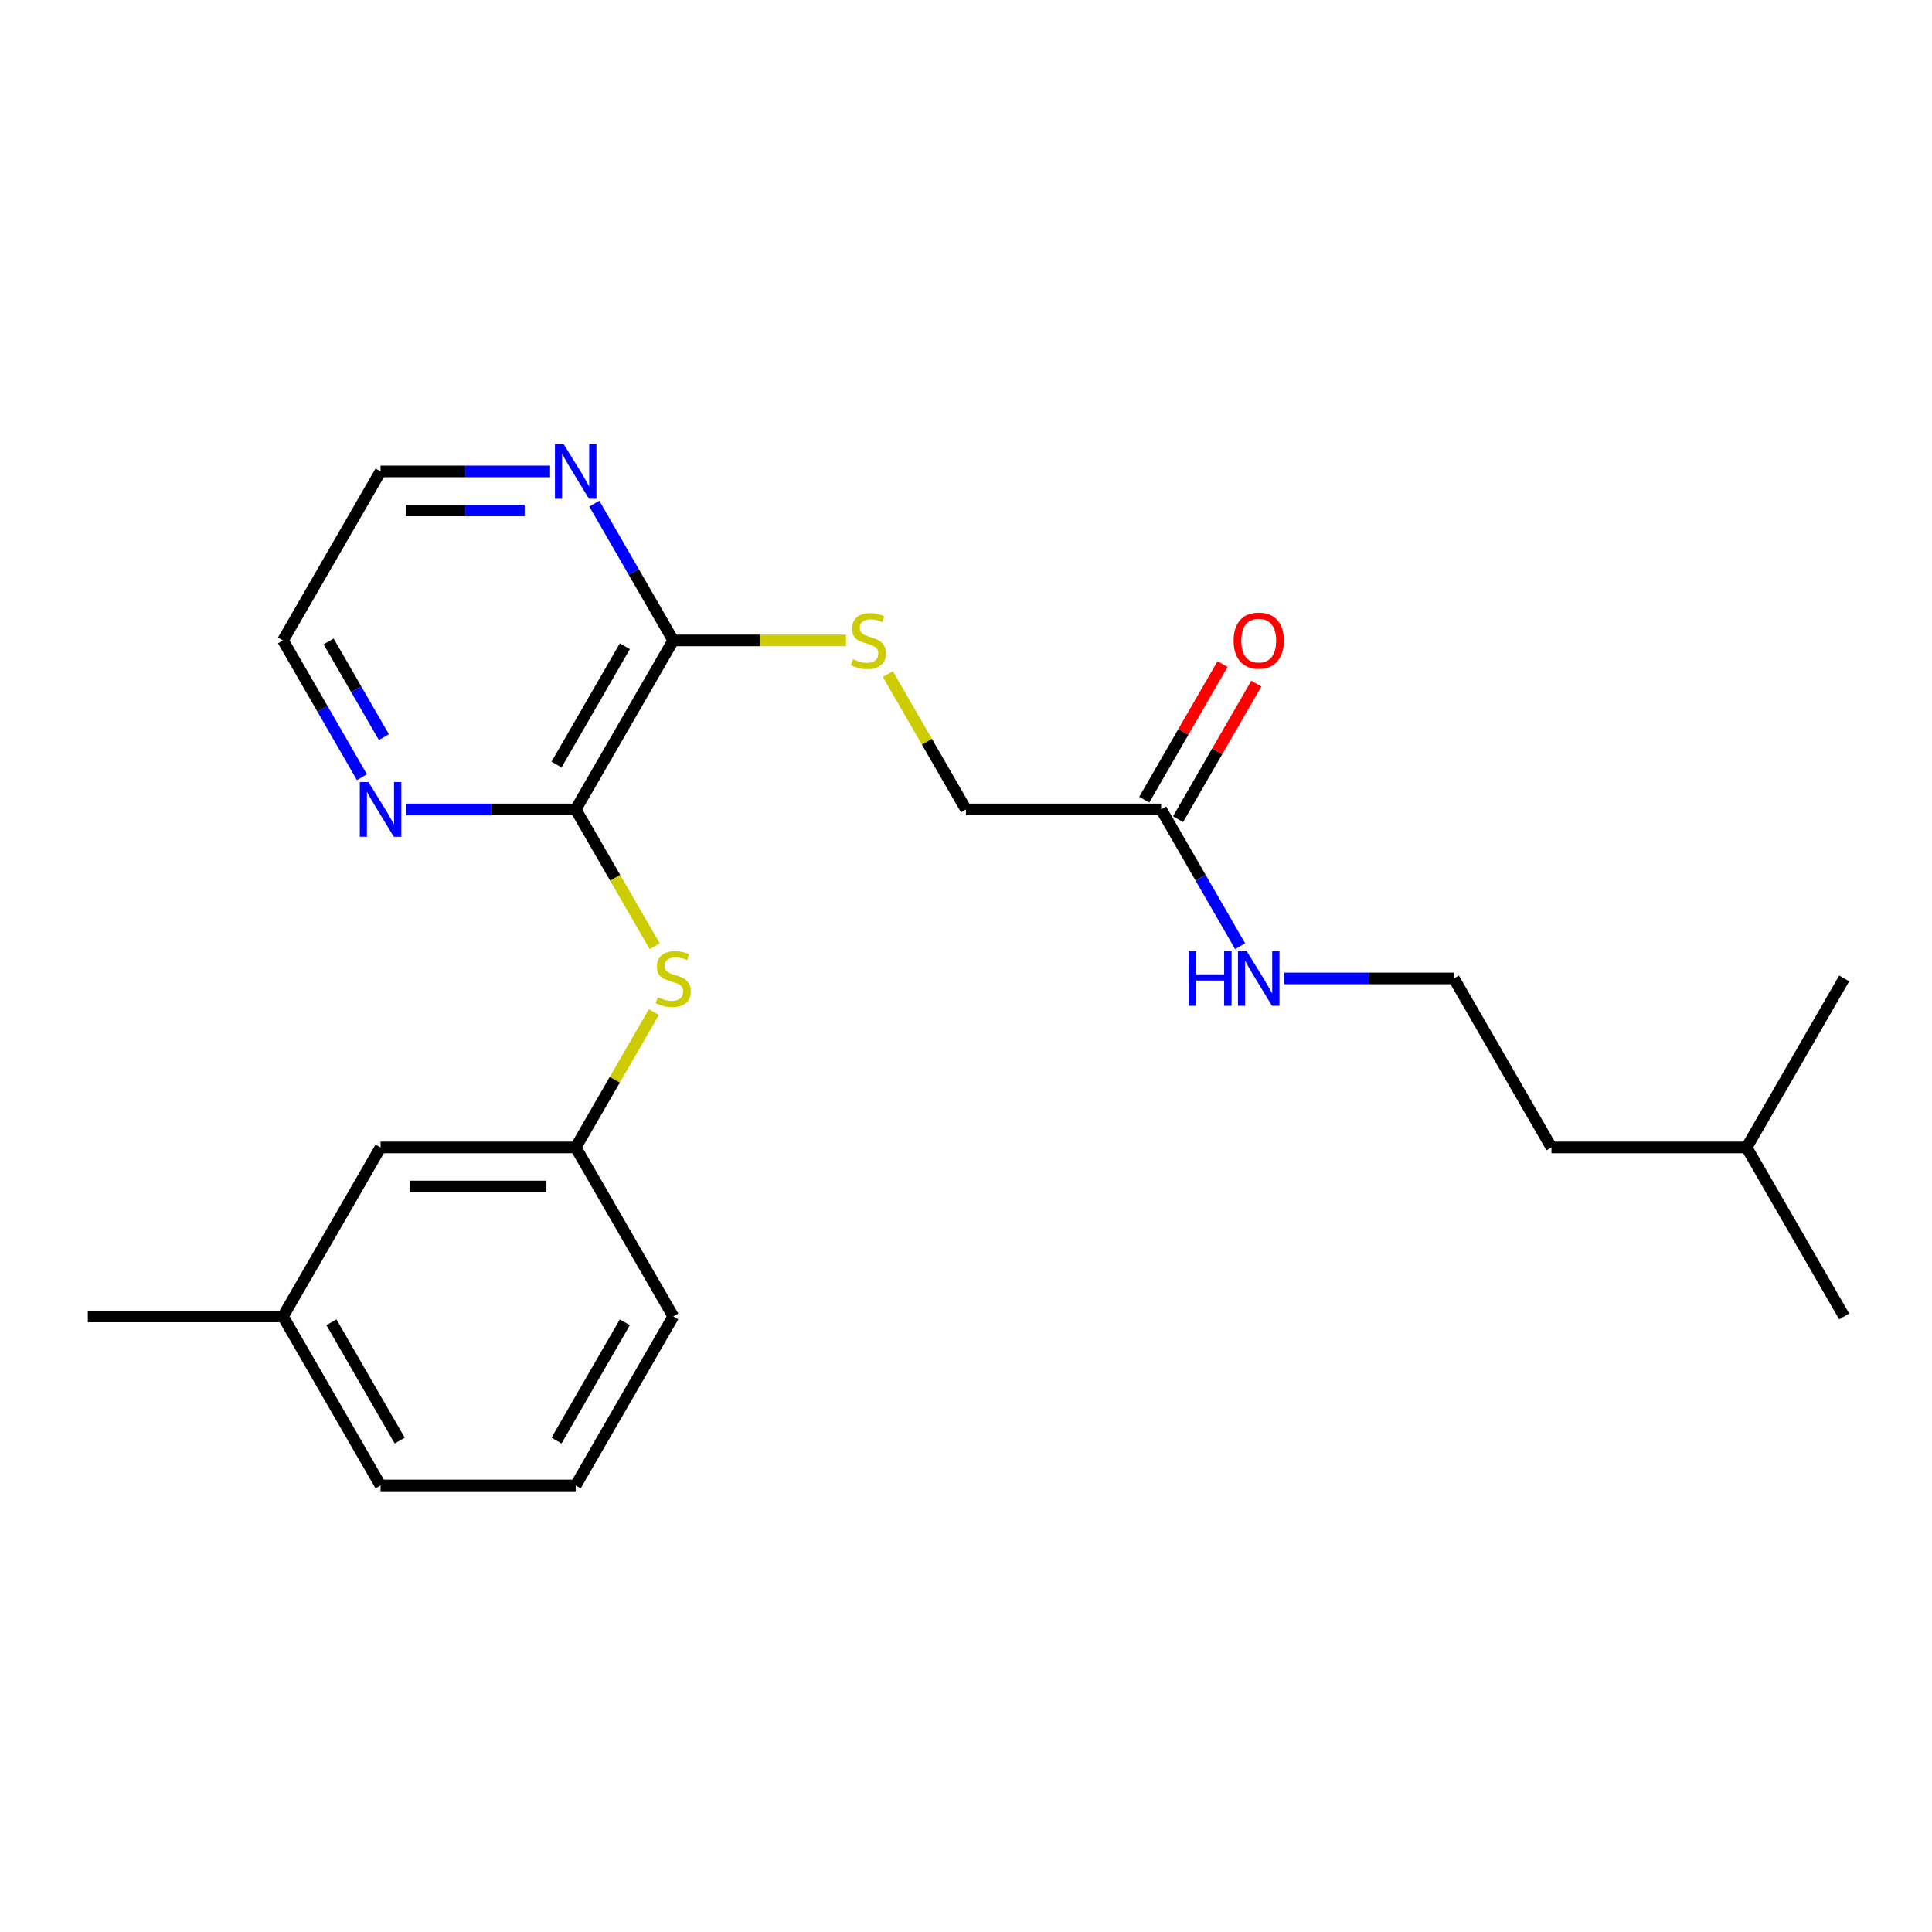 <?xml version='1.0' encoding='iso-8859-1'?>
<svg version='1.1' baseProfile='full'
              xmlns='http://www.w3.org/2000/svg'
                      xmlns:rdkit='http://www.rdkit.org/xml'
                      xmlns:xlink='http://www.w3.org/1999/xlink'
                  xml:space='preserve'
width='1000px' height='1000px' viewBox='0 0 1000 1000'>
<!-- END OF HEADER -->
<rect style='opacity:1.0;fill:#FFFFFF;stroke:none' width='1000' height='1000' x='0' y='0'> </rect>
<path class='bond-0' d='M 297.98,418.959 L 348.485,331.482' style='fill:none;fill-rule:evenodd;stroke:#000000;stroke-width:6px;stroke-linecap:butt;stroke-linejoin:miter;stroke-opacity:1' />
<path class='bond-0' d='M 288.06,395.736 L 323.414,334.502' style='fill:none;fill-rule:evenodd;stroke:#000000;stroke-width:6px;stroke-linecap:butt;stroke-linejoin:miter;stroke-opacity:1' />
<path class='bond-1' d='M 297.98,418.959 L 318.427,454.375' style='fill:none;fill-rule:evenodd;stroke:#000000;stroke-width:6px;stroke-linecap:butt;stroke-linejoin:miter;stroke-opacity:1' />
<path class='bond-1' d='M 318.427,454.375 L 338.875,489.791' style='fill:none;fill-rule:evenodd;stroke:#CCCC00;stroke-width:6px;stroke-linecap:butt;stroke-linejoin:miter;stroke-opacity:1' />
<path class='bond-3' d='M 297.98,418.959 L 254.107,418.959' style='fill:none;fill-rule:evenodd;stroke:#000000;stroke-width:6px;stroke-linecap:butt;stroke-linejoin:miter;stroke-opacity:1' />
<path class='bond-3' d='M 254.107,418.959 L 210.235,418.959' style='fill:none;fill-rule:evenodd;stroke:#0000FF;stroke-width:6px;stroke-linecap:butt;stroke-linejoin:miter;stroke-opacity:1' />
<path class='bond-2' d='M 348.485,331.482 L 393.187,331.482' style='fill:none;fill-rule:evenodd;stroke:#000000;stroke-width:6px;stroke-linecap:butt;stroke-linejoin:miter;stroke-opacity:1' />
<path class='bond-2' d='M 393.187,331.482 L 437.89,331.482' style='fill:none;fill-rule:evenodd;stroke:#CCCC00;stroke-width:6px;stroke-linecap:butt;stroke-linejoin:miter;stroke-opacity:1' />
<path class='bond-5' d='M 348.485,331.482 L 328.049,296.086' style='fill:none;fill-rule:evenodd;stroke:#000000;stroke-width:6px;stroke-linecap:butt;stroke-linejoin:miter;stroke-opacity:1' />
<path class='bond-5' d='M 328.049,296.086 L 307.613,260.69' style='fill:none;fill-rule:evenodd;stroke:#0000FF;stroke-width:6px;stroke-linecap:butt;stroke-linejoin:miter;stroke-opacity:1' />
<path class='bond-6' d='M 338.436,523.842 L 318.208,558.878' style='fill:none;fill-rule:evenodd;stroke:#CCCC00;stroke-width:6px;stroke-linecap:butt;stroke-linejoin:miter;stroke-opacity:1' />
<path class='bond-6' d='M 318.208,558.878 L 297.98,593.914' style='fill:none;fill-rule:evenodd;stroke:#000000;stroke-width:6px;stroke-linecap:butt;stroke-linejoin:miter;stroke-opacity:1' />
<path class='bond-8' d='M 459.544,348.887 L 479.772,383.923' style='fill:none;fill-rule:evenodd;stroke:#CCCC00;stroke-width:6px;stroke-linecap:butt;stroke-linejoin:miter;stroke-opacity:1' />
<path class='bond-8' d='M 479.772,383.923 L 500,418.959' style='fill:none;fill-rule:evenodd;stroke:#000000;stroke-width:6px;stroke-linecap:butt;stroke-linejoin:miter;stroke-opacity:1' />
<path class='bond-14' d='M 187.336,402.274 L 166.901,366.878' style='fill:none;fill-rule:evenodd;stroke:#0000FF;stroke-width:6px;stroke-linecap:butt;stroke-linejoin:miter;stroke-opacity:1' />
<path class='bond-14' d='M 166.901,366.878 L 146.465,331.482' style='fill:none;fill-rule:evenodd;stroke:#000000;stroke-width:6px;stroke-linecap:butt;stroke-linejoin:miter;stroke-opacity:1' />
<path class='bond-14' d='M 198.701,381.554 L 184.396,356.777' style='fill:none;fill-rule:evenodd;stroke:#0000FF;stroke-width:6px;stroke-linecap:butt;stroke-linejoin:miter;stroke-opacity:1' />
<path class='bond-14' d='M 184.396,356.777 L 170.091,332' style='fill:none;fill-rule:evenodd;stroke:#000000;stroke-width:6px;stroke-linecap:butt;stroke-linejoin:miter;stroke-opacity:1' />
<path class='bond-4' d='M 601.01,418.959 L 500,418.959' style='fill:none;fill-rule:evenodd;stroke:#000000;stroke-width:6px;stroke-linecap:butt;stroke-linejoin:miter;stroke-opacity:1' />
<path class='bond-7' d='M 609.758,424.01 L 630.021,388.914' style='fill:none;fill-rule:evenodd;stroke:#000000;stroke-width:6px;stroke-linecap:butt;stroke-linejoin:miter;stroke-opacity:1' />
<path class='bond-7' d='M 630.021,388.914 L 650.283,353.817' style='fill:none;fill-rule:evenodd;stroke:#FF0000;stroke-width:6px;stroke-linecap:butt;stroke-linejoin:miter;stroke-opacity:1' />
<path class='bond-7' d='M 592.262,413.909 L 612.525,378.813' style='fill:none;fill-rule:evenodd;stroke:#000000;stroke-width:6px;stroke-linecap:butt;stroke-linejoin:miter;stroke-opacity:1' />
<path class='bond-7' d='M 612.525,378.813 L 632.788,343.716' style='fill:none;fill-rule:evenodd;stroke:#FF0000;stroke-width:6px;stroke-linecap:butt;stroke-linejoin:miter;stroke-opacity:1' />
<path class='bond-9' d='M 601.01,418.959 L 621.446,454.355' style='fill:none;fill-rule:evenodd;stroke:#000000;stroke-width:6px;stroke-linecap:butt;stroke-linejoin:miter;stroke-opacity:1' />
<path class='bond-9' d='M 621.446,454.355 L 641.882,489.751' style='fill:none;fill-rule:evenodd;stroke:#0000FF;stroke-width:6px;stroke-linecap:butt;stroke-linejoin:miter;stroke-opacity:1' />
<path class='bond-23' d='M 284.715,244.004 L 240.842,244.004' style='fill:none;fill-rule:evenodd;stroke:#0000FF;stroke-width:6px;stroke-linecap:butt;stroke-linejoin:miter;stroke-opacity:1' />
<path class='bond-23' d='M 240.842,244.004 L 196.97,244.004' style='fill:none;fill-rule:evenodd;stroke:#000000;stroke-width:6px;stroke-linecap:butt;stroke-linejoin:miter;stroke-opacity:1' />
<path class='bond-23' d='M 271.553,264.206 L 240.842,264.206' style='fill:none;fill-rule:evenodd;stroke:#0000FF;stroke-width:6px;stroke-linecap:butt;stroke-linejoin:miter;stroke-opacity:1' />
<path class='bond-23' d='M 240.842,264.206 L 210.131,264.206' style='fill:none;fill-rule:evenodd;stroke:#000000;stroke-width:6px;stroke-linecap:butt;stroke-linejoin:miter;stroke-opacity:1' />
<path class='bond-10' d='M 297.98,593.914 L 196.97,593.914' style='fill:none;fill-rule:evenodd;stroke:#000000;stroke-width:6px;stroke-linecap:butt;stroke-linejoin:miter;stroke-opacity:1' />
<path class='bond-10' d='M 282.828,614.116 L 212.121,614.116' style='fill:none;fill-rule:evenodd;stroke:#000000;stroke-width:6px;stroke-linecap:butt;stroke-linejoin:miter;stroke-opacity:1' />
<path class='bond-16' d='M 297.98,593.914 L 348.485,681.391' style='fill:none;fill-rule:evenodd;stroke:#000000;stroke-width:6px;stroke-linecap:butt;stroke-linejoin:miter;stroke-opacity:1' />
<path class='bond-12' d='M 664.78,506.436 L 708.653,506.436' style='fill:none;fill-rule:evenodd;stroke:#0000FF;stroke-width:6px;stroke-linecap:butt;stroke-linejoin:miter;stroke-opacity:1' />
<path class='bond-12' d='M 708.653,506.436 L 752.525,506.436' style='fill:none;fill-rule:evenodd;stroke:#000000;stroke-width:6px;stroke-linecap:butt;stroke-linejoin:miter;stroke-opacity:1' />
<path class='bond-11' d='M 196.97,593.914 L 146.465,681.391' style='fill:none;fill-rule:evenodd;stroke:#000000;stroke-width:6px;stroke-linecap:butt;stroke-linejoin:miter;stroke-opacity:1' />
<path class='bond-20' d='M 146.465,681.391 L 45.455,681.391' style='fill:none;fill-rule:evenodd;stroke:#000000;stroke-width:6px;stroke-linecap:butt;stroke-linejoin:miter;stroke-opacity:1' />
<path class='bond-24' d='M 146.465,681.391 L 196.97,768.868' style='fill:none;fill-rule:evenodd;stroke:#000000;stroke-width:6px;stroke-linecap:butt;stroke-linejoin:miter;stroke-opacity:1' />
<path class='bond-24' d='M 171.536,684.412 L 206.889,745.646' style='fill:none;fill-rule:evenodd;stroke:#000000;stroke-width:6px;stroke-linecap:butt;stroke-linejoin:miter;stroke-opacity:1' />
<path class='bond-18' d='M 752.525,506.436 L 803.03,593.914' style='fill:none;fill-rule:evenodd;stroke:#000000;stroke-width:6px;stroke-linecap:butt;stroke-linejoin:miter;stroke-opacity:1' />
<path class='bond-13' d='M 297.98,768.868 L 348.485,681.391' style='fill:none;fill-rule:evenodd;stroke:#000000;stroke-width:6px;stroke-linecap:butt;stroke-linejoin:miter;stroke-opacity:1' />
<path class='bond-13' d='M 288.06,745.646 L 323.414,684.412' style='fill:none;fill-rule:evenodd;stroke:#000000;stroke-width:6px;stroke-linecap:butt;stroke-linejoin:miter;stroke-opacity:1' />
<path class='bond-17' d='M 297.98,768.868 L 196.97,768.868' style='fill:none;fill-rule:evenodd;stroke:#000000;stroke-width:6px;stroke-linecap:butt;stroke-linejoin:miter;stroke-opacity:1' />
<path class='bond-15' d='M 146.465,331.482 L 196.97,244.004' style='fill:none;fill-rule:evenodd;stroke:#000000;stroke-width:6px;stroke-linecap:butt;stroke-linejoin:miter;stroke-opacity:1' />
<path class='bond-19' d='M 803.03,593.914 L 904.04,593.914' style='fill:none;fill-rule:evenodd;stroke:#000000;stroke-width:6px;stroke-linecap:butt;stroke-linejoin:miter;stroke-opacity:1' />
<path class='bond-21' d='M 904.04,593.914 L 954.545,681.391' style='fill:none;fill-rule:evenodd;stroke:#000000;stroke-width:6px;stroke-linecap:butt;stroke-linejoin:miter;stroke-opacity:1' />
<path class='bond-22' d='M 904.04,593.914 L 954.545,506.436' style='fill:none;fill-rule:evenodd;stroke:#000000;stroke-width:6px;stroke-linecap:butt;stroke-linejoin:miter;stroke-opacity:1' />
<path  class='atom-2' d='M 340.485 516.156
Q 340.805 516.276, 342.125 516.836
Q 343.445 517.396, 344.885 517.756
Q 346.365 518.076, 347.805 518.076
Q 350.485 518.076, 352.045 516.796
Q 353.605 515.476, 353.605 513.196
Q 353.605 511.636, 352.805 510.676
Q 352.045 509.716, 350.845 509.196
Q 349.645 508.676, 347.645 508.076
Q 345.125 507.316, 343.605 506.596
Q 342.125 505.876, 341.045 504.356
Q 340.005 502.836, 340.005 500.276
Q 340.005 496.716, 342.405 494.516
Q 344.845 492.316, 349.645 492.316
Q 352.925 492.316, 356.645 493.876
L 355.725 496.956
Q 352.325 495.556, 349.765 495.556
Q 347.005 495.556, 345.485 496.716
Q 343.965 497.836, 344.005 499.796
Q 344.005 501.316, 344.765 502.236
Q 345.565 503.156, 346.685 503.676
Q 347.845 504.196, 349.765 504.796
Q 352.325 505.596, 353.845 506.396
Q 355.365 507.196, 356.445 508.836
Q 357.565 510.436, 357.565 513.196
Q 357.565 517.116, 354.925 519.236
Q 352.325 521.316, 347.965 521.316
Q 345.445 521.316, 343.525 520.756
Q 341.645 520.236, 339.405 519.316
L 340.485 516.156
' fill='#CCCC00'/>
<path  class='atom-3' d='M 441.495 341.202
Q 441.815 341.322, 443.135 341.882
Q 444.455 342.442, 445.895 342.802
Q 447.375 343.122, 448.815 343.122
Q 451.495 343.122, 453.055 341.842
Q 454.615 340.522, 454.615 338.242
Q 454.615 336.682, 453.815 335.722
Q 453.055 334.762, 451.855 334.242
Q 450.655 333.722, 448.655 333.122
Q 446.135 332.362, 444.615 331.642
Q 443.135 330.922, 442.055 329.402
Q 441.015 327.882, 441.015 325.322
Q 441.015 321.762, 443.415 319.562
Q 445.855 317.362, 450.655 317.362
Q 453.935 317.362, 457.655 318.922
L 456.735 322.002
Q 453.335 320.602, 450.775 320.602
Q 448.015 320.602, 446.495 321.762
Q 444.975 322.882, 445.015 324.842
Q 445.015 326.362, 445.775 327.282
Q 446.575 328.202, 447.695 328.722
Q 448.855 329.242, 450.775 329.842
Q 453.335 330.642, 454.855 331.442
Q 456.375 332.242, 457.455 333.882
Q 458.575 335.482, 458.575 338.242
Q 458.575 342.162, 455.935 344.282
Q 453.335 346.362, 448.975 346.362
Q 446.455 346.362, 444.535 345.802
Q 442.655 345.282, 440.415 344.362
L 441.495 341.202
' fill='#CCCC00'/>
<path  class='atom-4' d='M 190.71 404.799
L 199.99 419.799
Q 200.91 421.279, 202.39 423.959
Q 203.87 426.639, 203.95 426.799
L 203.95 404.799
L 207.71 404.799
L 207.71 433.119
L 203.83 433.119
L 193.87 416.719
Q 192.71 414.799, 191.47 412.599
Q 190.27 410.399, 189.91 409.719
L 189.91 433.119
L 186.23 433.119
L 186.23 404.799
L 190.71 404.799
' fill='#0000FF'/>
<path  class='atom-6' d='M 291.72 229.844
L 301 244.844
Q 301.92 246.324, 303.4 249.004
Q 304.88 251.684, 304.96 251.844
L 304.96 229.844
L 308.72 229.844
L 308.72 258.164
L 304.84 258.164
L 294.88 241.764
Q 293.72 239.844, 292.48 237.644
Q 291.28 235.444, 290.92 234.764
L 290.92 258.164
L 287.24 258.164
L 287.24 229.844
L 291.72 229.844
' fill='#0000FF'/>
<path  class='atom-8' d='M 638.515 331.562
Q 638.515 324.762, 641.875 320.962
Q 645.235 317.162, 651.515 317.162
Q 657.795 317.162, 661.155 320.962
Q 664.515 324.762, 664.515 331.562
Q 664.515 338.442, 661.115 342.362
Q 657.715 346.242, 651.515 346.242
Q 645.275 346.242, 641.875 342.362
Q 638.515 338.482, 638.515 331.562
M 651.515 343.042
Q 655.835 343.042, 658.155 340.162
Q 660.515 337.242, 660.515 331.562
Q 660.515 326.002, 658.155 323.202
Q 655.835 320.362, 651.515 320.362
Q 647.195 320.362, 644.835 323.162
Q 642.515 325.962, 642.515 331.562
Q 642.515 337.282, 644.835 340.162
Q 647.195 343.042, 651.515 343.042
' fill='#FF0000'/>
<path  class='atom-10' d='M 615.295 492.276
L 619.135 492.276
L 619.135 504.316
L 633.615 504.316
L 633.615 492.276
L 637.455 492.276
L 637.455 520.596
L 633.615 520.596
L 633.615 507.516
L 619.135 507.516
L 619.135 520.596
L 615.295 520.596
L 615.295 492.276
' fill='#0000FF'/>
<path  class='atom-10' d='M 645.255 492.276
L 654.535 507.276
Q 655.455 508.756, 656.935 511.436
Q 658.415 514.116, 658.495 514.276
L 658.495 492.276
L 662.255 492.276
L 662.255 520.596
L 658.375 520.596
L 648.415 504.196
Q 647.255 502.276, 646.015 500.076
Q 644.815 497.876, 644.455 497.196
L 644.455 520.596
L 640.775 520.596
L 640.775 492.276
L 645.255 492.276
' fill='#0000FF'/>
</svg>
